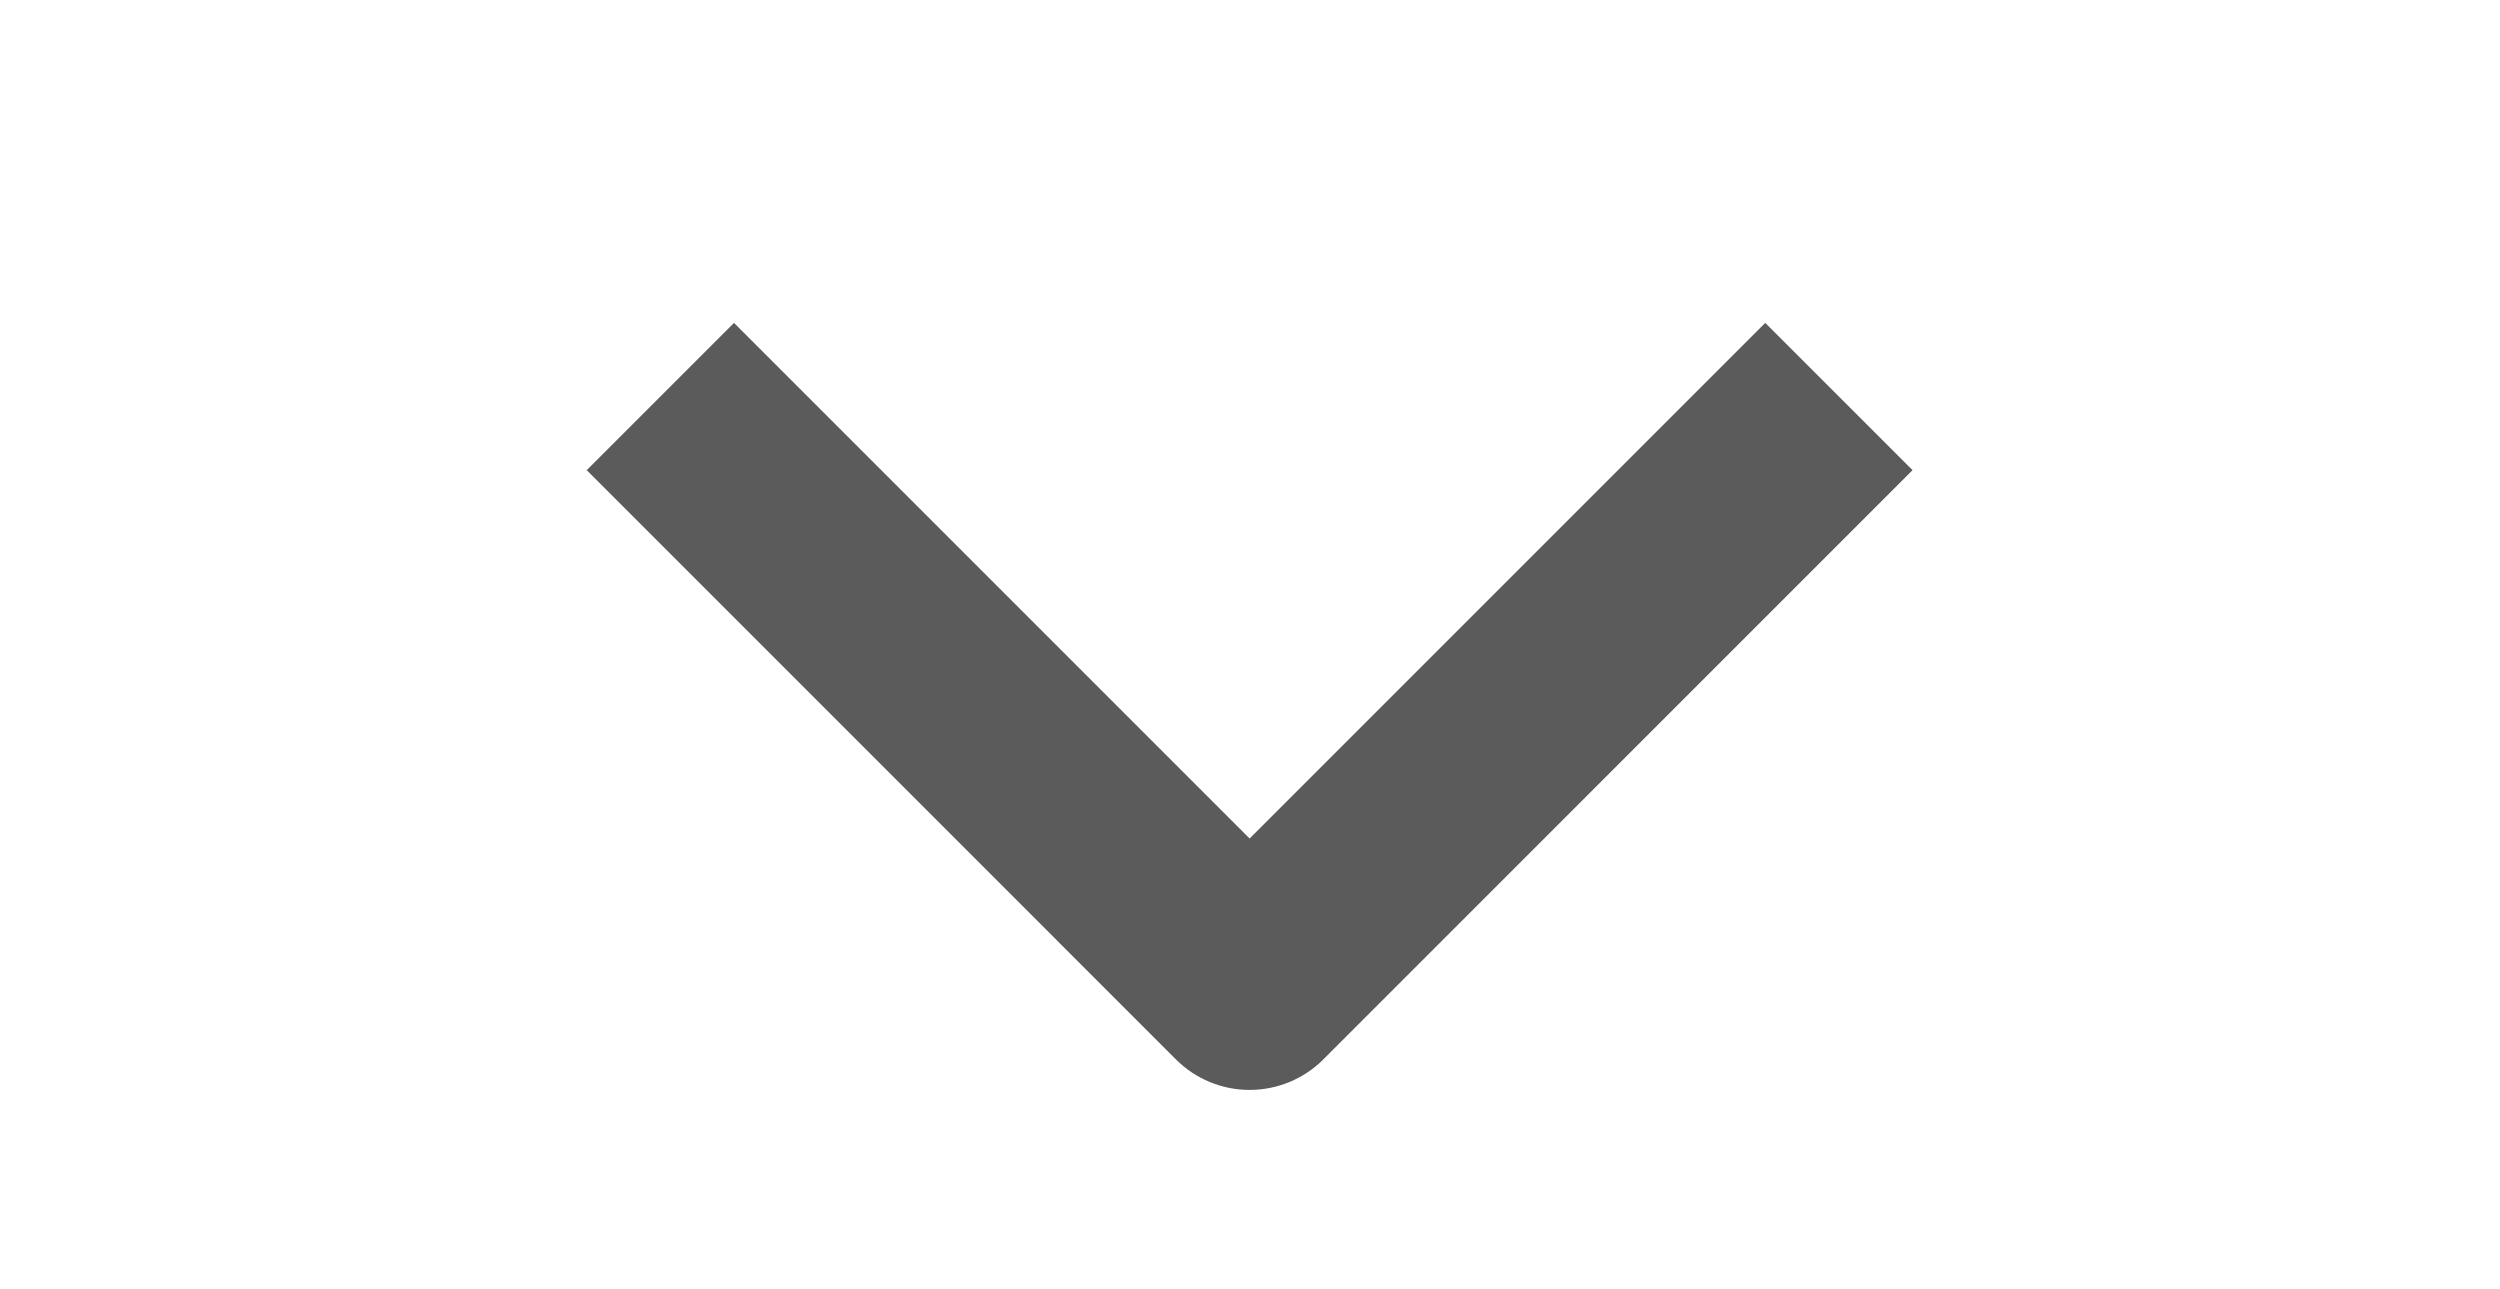 <svg width="64" height="33" viewBox="0 0 64 33" fill="none" xmlns="http://www.w3.org/2000/svg">
<g clip-path="url(#clip0_7437_21258)">
<path fill-rule="evenodd" clip-rule="evenodd" d="M30.105 27.122L15.02 12.036L18.79 8.266L31.99 21.466L45.19 8.266L48.961 12.036L33.876 27.122C33.376 27.622 32.697 27.902 31.99 27.902C31.283 27.902 30.605 27.622 30.105 27.122Z" fill="#5B5B5B"/>
</g>
<defs>
<clipPath id="clip0_7437_21258">
<rect width="32" height="64" fill="white" transform="matrix(0 1 -1 0 64 0.039)"/>
</clipPath>
</defs>
</svg>
